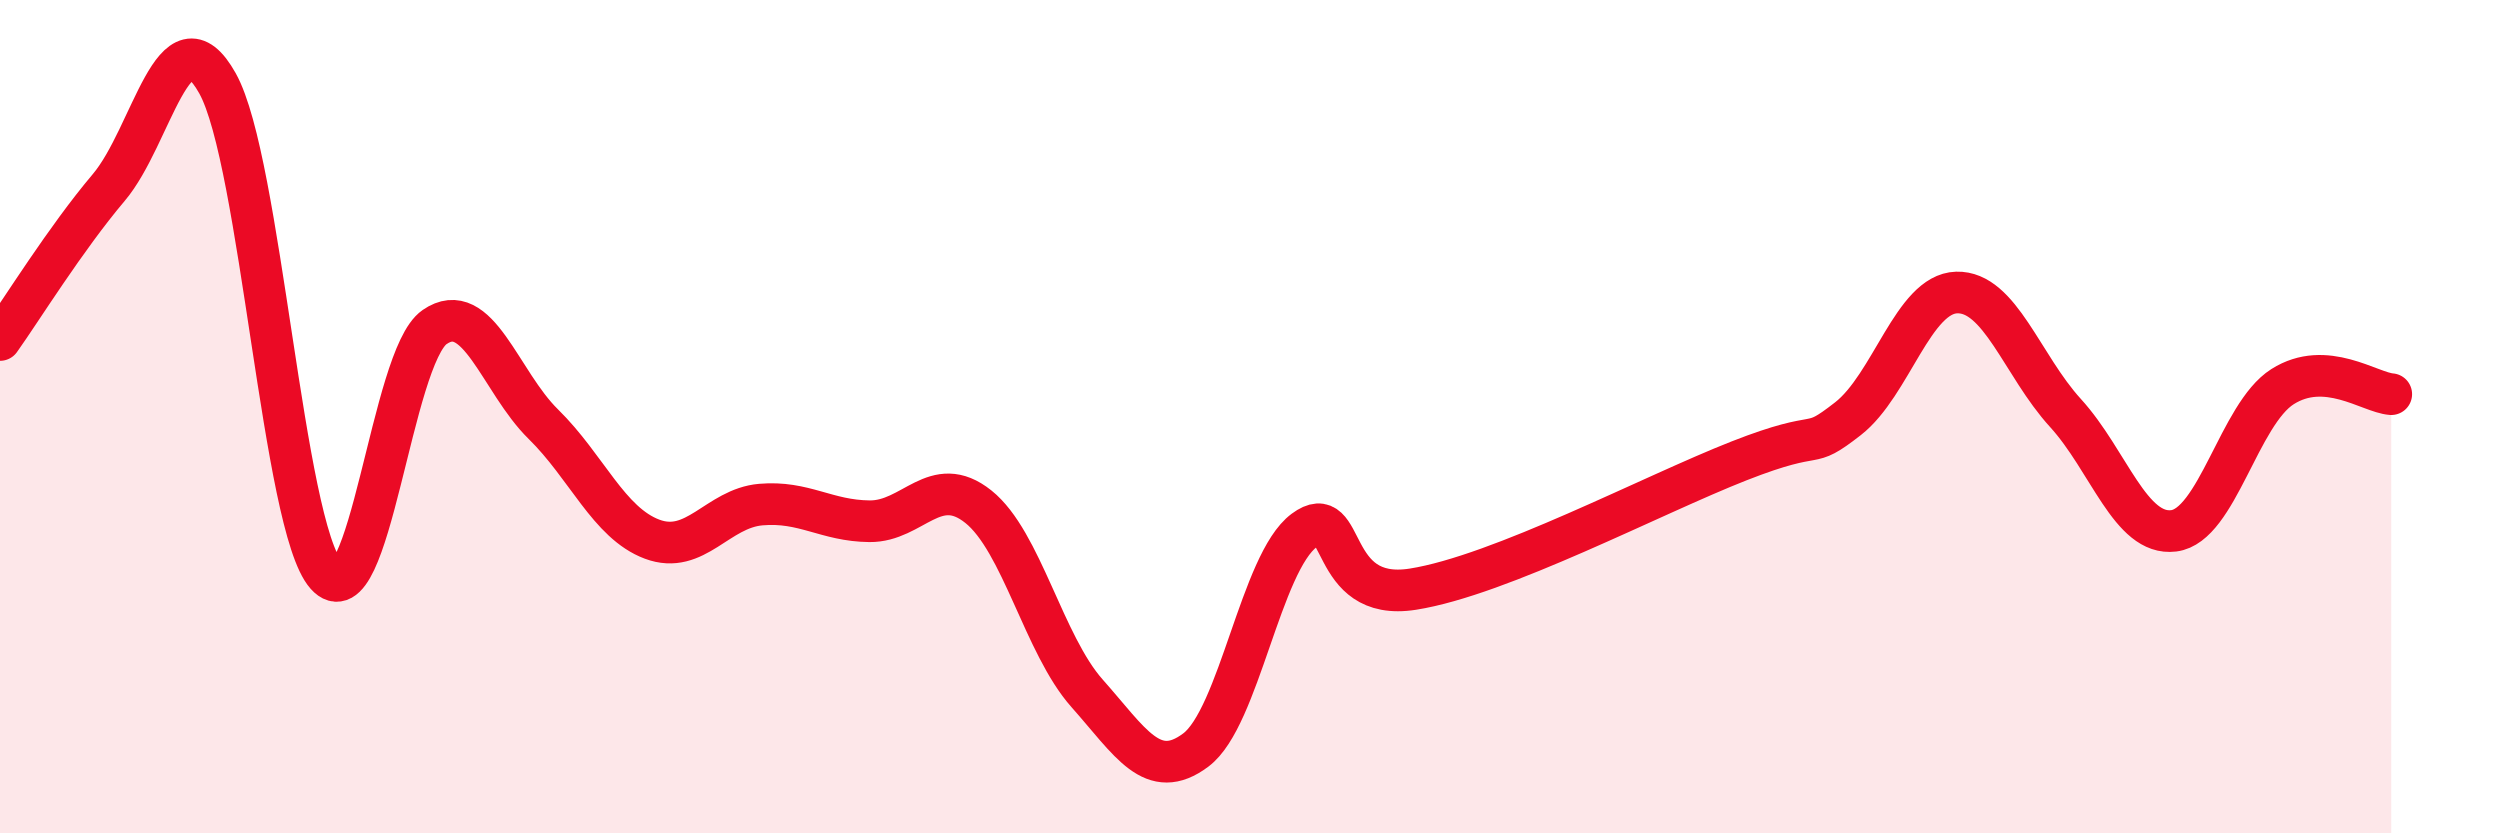 
    <svg width="60" height="20" viewBox="0 0 60 20" xmlns="http://www.w3.org/2000/svg">
      <path
        d="M 0,8.16 C 0.52,7.43 1.57,5.73 2.61,4.5 C 3.65,3.27 4.18,0.14 5.22,2 C 6.26,3.86 6.79,12.63 7.83,13.8 C 8.87,14.97 9.39,8.57 10.43,7.85 C 11.47,7.13 12,9.16 13.04,10.18 C 14.08,11.2 14.61,12.55 15.65,12.94 C 16.69,13.33 17.22,12.2 18.26,12.11 C 19.3,12.02 19.83,12.5 20.87,12.51 C 21.91,12.52 22.44,11.33 23.48,12.16 C 24.52,12.99 25.05,15.47 26.09,16.64 C 27.13,17.81 27.66,18.78 28.7,18 C 29.74,17.22 30.26,13.5 31.3,12.73 C 32.34,11.96 31.82,14.47 33.91,14.14 C 36,13.81 39.65,11.88 41.74,11.06 C 43.83,10.24 43.31,10.86 44.35,10.05 C 45.39,9.24 45.92,7.05 46.96,7.02 C 48,6.99 48.53,8.77 49.57,9.91 C 50.61,11.05 51.13,12.87 52.17,12.74 C 53.21,12.61 53.74,9.94 54.78,9.28 C 55.82,8.62 56.87,9.42 57.39,9.46L57.39 20L0 20Z"
        fill="#EB0A25"
        opacity="0.1"
        stroke-linecap="round"
        stroke-linejoin="round"
      />
      <path
        d="M 0,8.16 C 0.52,7.43 1.57,5.73 2.61,4.5 C 3.65,3.27 4.18,0.14 5.22,2 C 6.26,3.86 6.79,12.63 7.83,13.8 C 8.87,14.97 9.39,8.57 10.43,7.85 C 11.47,7.13 12,9.16 13.04,10.18 C 14.08,11.2 14.61,12.55 15.65,12.94 C 16.69,13.33 17.22,12.2 18.26,12.11 C 19.3,12.02 19.83,12.5 20.87,12.51 C 21.91,12.52 22.44,11.33 23.48,12.16 C 24.52,12.99 25.05,15.47 26.09,16.64 C 27.13,17.81 27.66,18.78 28.7,18 C 29.74,17.22 30.26,13.5 31.3,12.73 C 32.34,11.96 31.82,14.47 33.91,14.14 C 36,13.81 39.65,11.88 41.74,11.06 C 43.83,10.24 43.31,10.86 44.35,10.05 C 45.39,9.24 45.92,7.05 46.96,7.02 C 48,6.99 48.53,8.77 49.57,9.91 C 50.61,11.05 51.13,12.87 52.17,12.74 C 53.21,12.61 53.74,9.94 54.78,9.28 C 55.82,8.62 56.87,9.42 57.39,9.46"
        stroke="#EB0A25"
        stroke-width="1"
        fill="none"
        stroke-linecap="round"
        stroke-linejoin="round"
      />
    </svg>
  
